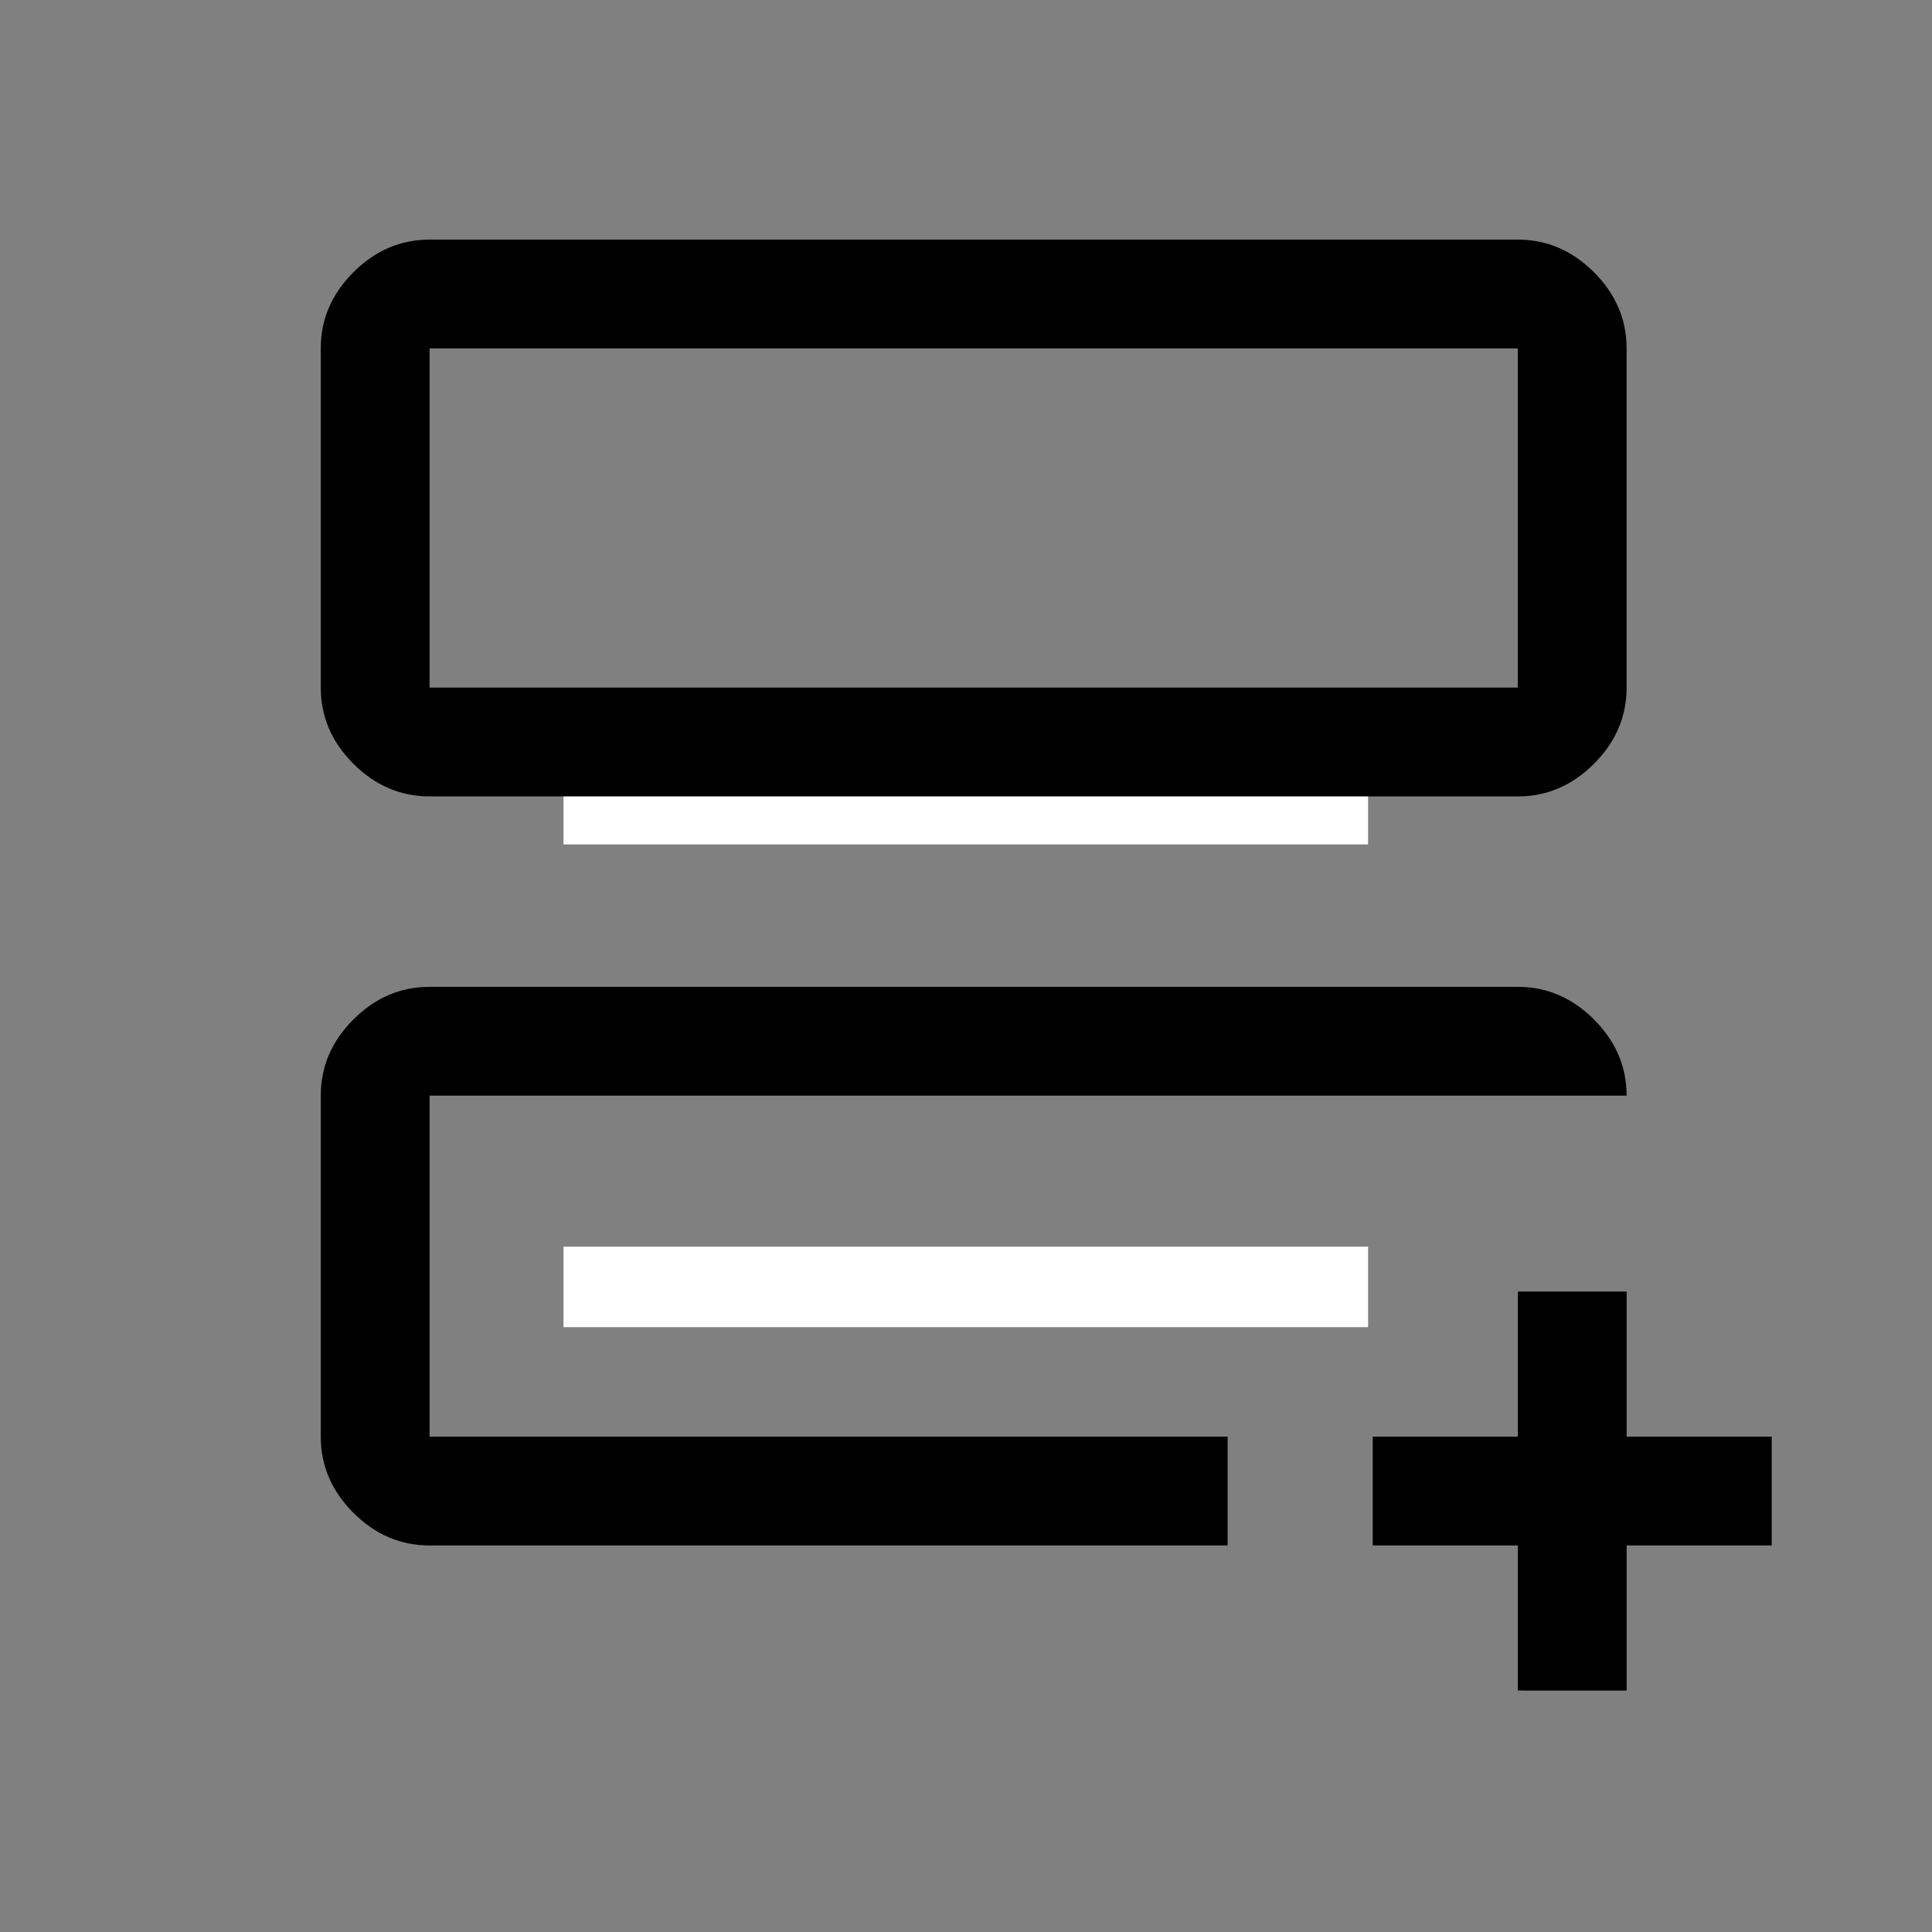 <?xml version="1.0" encoding="UTF-8" standalone="no"?>
<svg
   xmlns:dc="http://purl.org/dc/elements/1.1/"
   xmlns:cc="http://creativecommons.org/ns#"
   xmlns:rdf="http://www.w3.org/1999/02/22-rdf-syntax-ns#"
   xmlns:svg="http://www.w3.org/2000/svg"
   xmlns="http://www.w3.org/2000/svg"
   xmlns:sodipodi="http://sodipodi.sourceforge.net/DTD/sodipodi-0.dtd"
   xmlns:inkscape="http://www.inkscape.org/namespaces/inkscape"
   height="24px"
   viewBox="0 0 24 24"
   width="24px"
   fill="#000000"
   version="1.1"
   id="svg6"
   sodipodi:docname="icon.addrow.svg"
   inkscape:version="0.92.5 (2060ec1f9f, 2020-04-08)">
  <rect x="0" y="0" width="24" height="24" fill="#808080" stroke="none"/>
  <defs
     id="defs10">
    <marker
       inkscape:stockid="Arrow2Sstart"
       orient="auto"
       refY="0"
       refX="0"
       id="Arrow2Sstart"
       style="overflow:visible"
       inkscape:isstock="true">
      <path
         inkscape:connector-curvature="0"
         id="path997"
         style="fill:#000000;fill-opacity:1;fill-rule:evenodd;stroke:#000000;stroke-width:0.625;stroke-linejoin:round;stroke-opacity:1"
         d="M 8.719,4.034 -2.207,0.016 8.719,-4.002 c -1.745,2.372 -1.735,5.617 -6e-7,8.035 z"
         transform="matrix(0.3,0,0,0.3,-0.69,0)" />
    </marker>
    <marker
       inkscape:stockid="Arrow2Send"
       orient="auto"
       refY="0"
       refX="0"
       id="Arrow2Send"
       style="overflow:visible"
       inkscape:isstock="true">
      <path
         inkscape:connector-curvature="0"
         id="path1000"
         style="fill:#000000;fill-opacity:1;fill-rule:evenodd;stroke:#000000;stroke-width:0.625;stroke-linejoin:round;stroke-opacity:1"
         d="M 8.719,4.034 -2.207,0.016 8.719,-4.002 c -1.745,2.372 -1.735,5.617 -6e-7,8.035 z"
         transform="matrix(-0.3,0,0,-0.3,0.69,0)" />
    </marker>
    <clipPath
       id="clip0">
      <rect
         style="fill:#ffffff"
         y="0"
         x="0"
         width="8.85"
         height="7.46"
         id="rect16" />
    </clipPath>
    <clipPath
       id="clip0-2">
      <rect
         style="fill:#ffffff"
         y="0"
         x="0"
         width="8.67"
         height="7.75"
         id="rect16-7" />
    </clipPath>
  </defs>
  <sodipodi:namedview
     pagecolor="#ffffff"
     bordercolor="#666666"
     borderopacity="1"
     objecttolerance="10"
     gridtolerance="10"
     guidetolerance="10"
     inkscape:pageopacity="0"
     inkscape:pageshadow="2"
     inkscape:window-width="1920"
     inkscape:window-height="924"
     id="namedview8"
     showgrid="true"
     inkscape:zoom="9.8333333"
     inkscape:cx="3.3988679"
     inkscape:cy="9.344141"
     inkscape:window-x="0"
     inkscape:window-y="0"
     inkscape:window-maximized="1"
     inkscape:current-layer="g4587"
     inkscape:snap-object-midpoints="true"
     inkscape:snap-nodes="false"
     inkscape:snap-center="true"
     inkscape:snap-page="true"
     inkscape:snap-bbox="true"
     inkscape:snap-bbox-midpoints="true">
    <inkscape:grid
       type="xygrid"
       id="grid4828" />
  </sodipodi:namedview>
  <g
     id="g4595"
     transform="matrix(0.663,0,0,0.663,8.482,-8.307)">
    <g
       transform="matrix(0.743,0,0,0.743,3.1,2.182)"
       id="g4587">
      <path
         style="fill:none;stroke:#ffffff;stroke-width:2.029px;stroke-linecap:butt;stroke-linejoin:miter;stroke-opacity:1"
         d="M -7.181,34.206 H 13.109"
         id="path928"
         inkscape:connector-curvature="0" />
      <path
         style="fill:none;stroke:#ffffff;stroke-width:2.029px;stroke-linecap:butt;stroke-linejoin:miter;stroke-opacity:1"
         d="M -7.181,40.292 H 13.109"
         id="path928-3"
         inkscape:connector-curvature="0" />
      <path
         style="fill:none;stroke:#ffffff;stroke-width:2.029px;stroke-linecap:butt;stroke-linejoin:miter;stroke-opacity:1"
         d="M -7.181,46.379 H 13.109"
         id="path928-6"
         inkscape:connector-curvature="0" />
      <path
         id="path1601"
         d="m -10.558,50.155 v -8.599 1.509 -0.229 z m 0,2.744 q -1.098,0 -1.921,-0.823 -0.823,-0.823 -0.823,-1.921 v -8.599 q 0,-1.098 0.823,-1.921 0.823,-0.823 1.921,-0.823 h 27.442 q 1.098,0 1.921,0.823 0.823,0.823 0.823,1.921 h -30.186 v 8.599 H 9.567 v 2.744 z m 0,-18.889 q -1.098,0 -1.921,-0.823 -0.823,-0.823 -0.823,-1.921 v -8.553 q 0,-1.098 0.823,-1.921 0.823,-0.823 1.921,-0.823 h 27.442 q 1.098,0 1.921,0.823 0.823,0.823 0.823,1.921 v 8.553 q 0,1.098 -0.823,1.921 -0.823,0.823 -1.921,0.823 z m 0,-2.744 h 27.442 v -8.553 h -27.442 z m 0,0 V 22.713 Z M 16.885,56.558 V 52.899 h -3.659 v -2.744 h 3.659 V 46.496 H 19.629 v 3.659 h 3.659 V 52.899 H 19.629 v 3.659 z"
         inkscape:connector-curvature="0"
         style="stroke-width:0.046" />
    </g>
  </g>
</svg>
